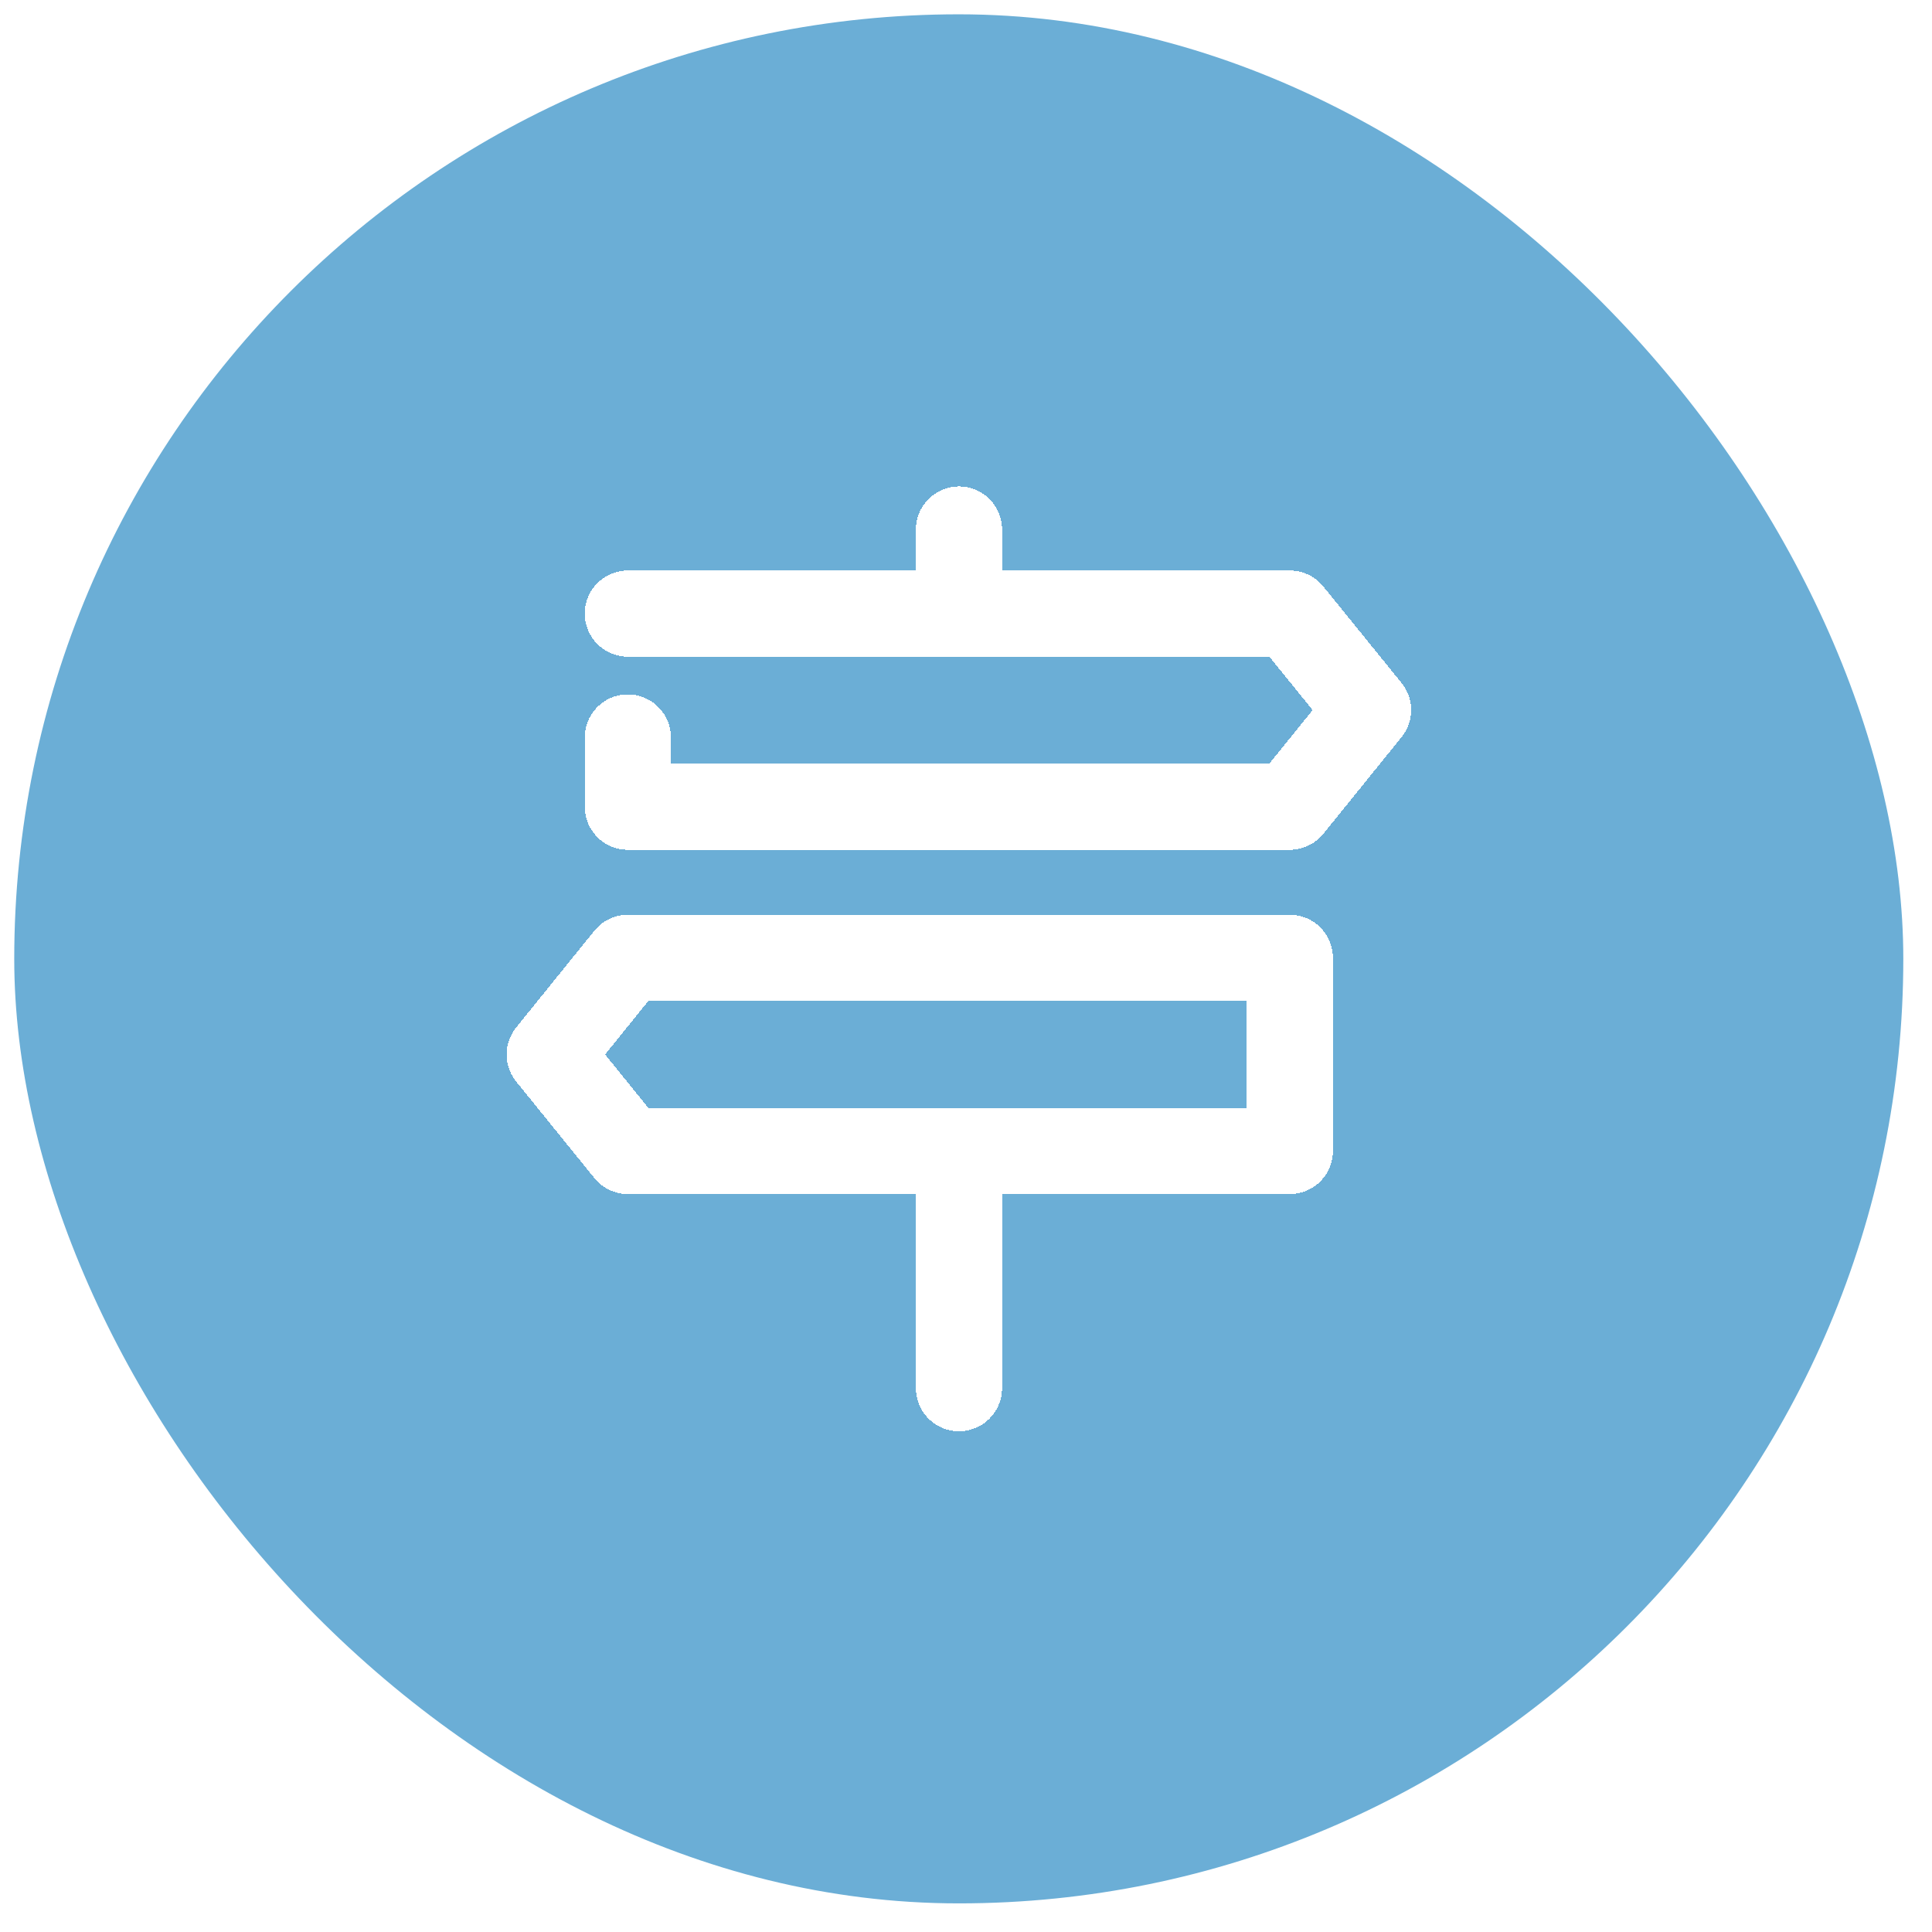 <svg width="27" height="27" viewBox="0 0 27 27" fill="none" xmlns="http://www.w3.org/2000/svg">
<g clip-path="url(#clip0_1018_3834)">
<rect x="0.199" y="0.2" width="26.4" height="26.4" rx="13.2" fill="#6BAED6"/>
<g filter="url(#filter0_d_1018_3834)">
<path d="M8.774 8.575H18.026L19.119 9.923L18.026 11.274H8.774V10.306M13.402 16.085V19.4M13.402 7.4V8.575M18.026 16.085H8.774L7.682 14.737L8.774 13.386H18.026V16.085Z" stroke="white" stroke-width="1.204" stroke-miterlimit="10" stroke-linecap="round" stroke-linejoin="round" shape-rendering="crispEdges"/>
</g>
</g>
<defs>
<filter id="filter0_d_1018_3834" x="1.08" y="0.799" width="24.641" height="25.203" filterUnits="userSpaceOnUse" color-interpolation-filters="sRGB">
<feFlood flood-opacity="0" result="BackgroundImageFix"/>
<feColorMatrix in="SourceAlpha" type="matrix" values="0 0 0 0 0 0 0 0 0 0 0 0 0 0 0 0 0 0 127 0" result="hardAlpha"/>
<feOffset/>
<feGaussianBlur stdDeviation="3"/>
<feComposite in2="hardAlpha" operator="out"/>
<feColorMatrix type="matrix" values="0 0 0 0 0 0 0 0 0 0 0 0 0 0 0 0 0 0 1 0"/>
<feBlend mode="normal" in2="BackgroundImageFix" result="effect1_dropShadow_1018_3834"/>
<feBlend mode="normal" in="SourceGraphic" in2="effect1_dropShadow_1018_3834" result="shape"/>
</filter>
<clipPath id="clip0_1018_3834">
<rect x="0.199" y="0.2" width="26.4" height="26.4" rx="13.2" fill="white"/>
</clipPath>
</defs>
</svg>
